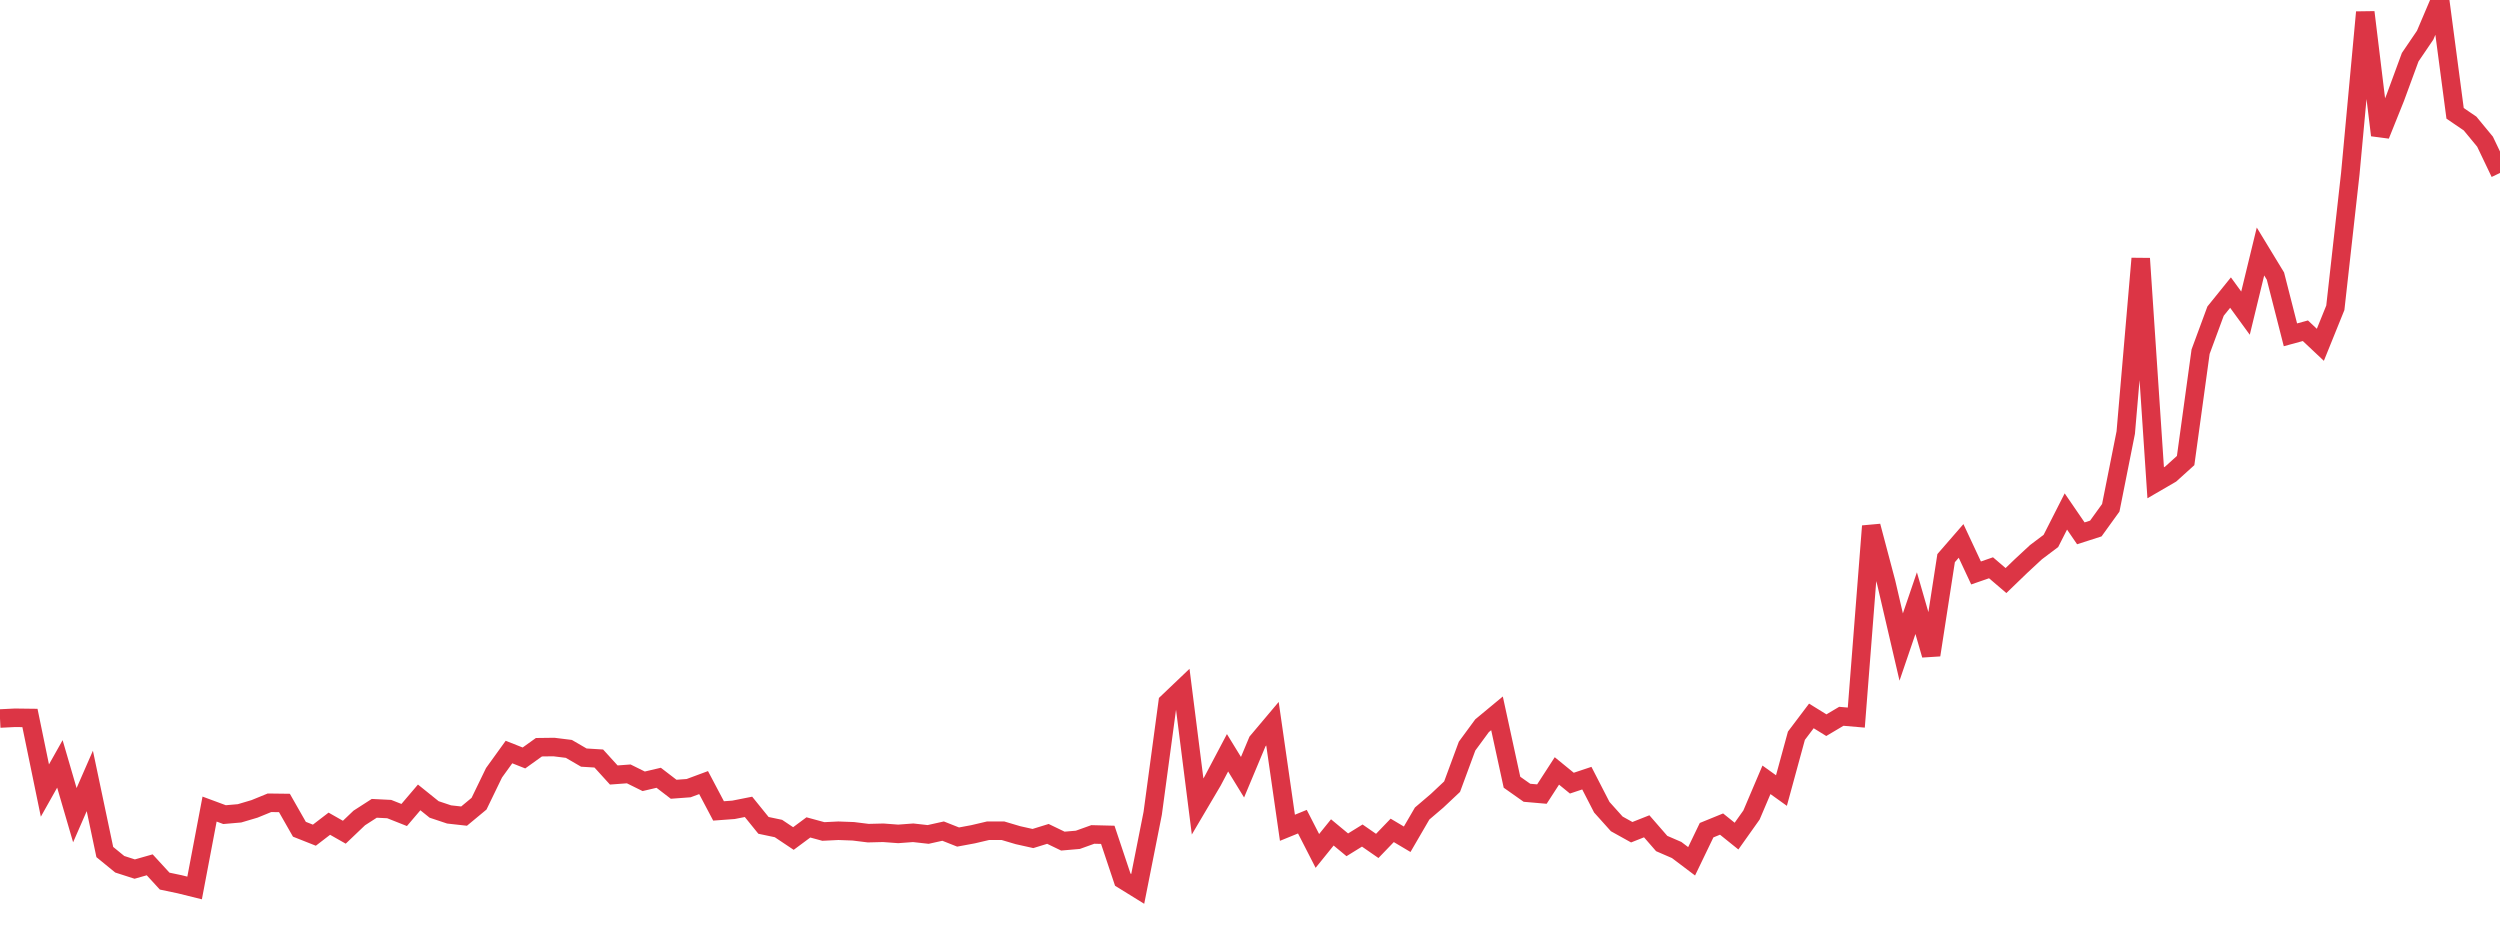 <?xml version="1.0" standalone="no"?>
<!DOCTYPE svg PUBLIC "-//W3C//DTD SVG 1.1//EN" "http://www.w3.org/Graphics/SVG/1.1/DTD/svg11.dtd">
<svg width="135" height="50" viewBox="0 0 135 50" preserveAspectRatio="none" class="sparkline" xmlns="http://www.w3.org/2000/svg"
xmlns:xlink="http://www.w3.org/1999/xlink"><path  class="sparkline--line" d="M 0 38.8 L 0 38.8 L 0.808 38.76 L 1.617 38.77 L 2.425 42.69 L 3.234 41.25 L 4.042 44.02 L 4.85 42.17 L 5.659 46.01 L 6.467 46.67 L 7.275 46.93 L 8.084 46.7 L 8.892 47.58 L 9.701 47.75 L 10.509 47.95 L 11.317 43.69 L 12.126 43.99 L 12.934 43.92 L 13.743 43.68 L 14.551 43.35 L 15.359 43.36 L 16.168 44.78 L 16.976 45.1 L 17.784 44.48 L 18.593 44.94 L 19.401 44.17 L 20.21 43.65 L 21.018 43.69 L 21.826 44.01 L 22.635 43.06 L 23.443 43.71 L 24.251 43.98 L 25.06 44.07 L 25.868 43.4 L 26.677 41.73 L 27.485 40.61 L 28.293 40.93 L 29.102 40.35 L 29.91 40.34 L 30.719 40.44 L 31.527 40.91 L 32.335 40.96 L 33.144 41.85 L 33.952 41.79 L 34.76 42.19 L 35.569 42 L 36.377 42.62 L 37.186 42.56 L 37.994 42.26 L 38.802 43.79 L 39.611 43.73 L 40.419 43.57 L 41.228 44.57 L 42.036 44.74 L 42.844 45.28 L 43.653 44.68 L 44.461 44.9 L 45.269 44.86 L 46.078 44.89 L 46.886 44.99 L 47.695 44.97 L 48.503 45.03 L 49.311 44.97 L 50.12 45.06 L 50.928 44.88 L 51.737 45.2 L 52.545 45.05 L 53.353 44.86 L 54.162 44.86 L 54.97 45.1 L 55.778 45.28 L 56.587 45.03 L 57.395 45.42 L 58.204 45.35 L 59.012 45.06 L 59.82 45.08 L 60.629 47.5 L 61.437 48 L 62.246 43.92 L 63.054 37.93 L 63.862 37.16 L 64.671 43.55 L 65.479 42.18 L 66.287 40.65 L 67.096 41.97 L 67.904 40.04 L 68.713 39.08 L 69.521 44.7 L 70.329 44.37 L 71.138 45.95 L 71.946 44.95 L 72.754 45.62 L 73.563 45.12 L 74.371 45.68 L 75.18 44.84 L 75.988 45.32 L 76.796 43.93 L 77.605 43.24 L 78.413 42.48 L 79.222 40.29 L 80.03 39.19 L 80.838 38.52 L 81.647 42.24 L 82.455 42.81 L 83.263 42.88 L 84.072 41.63 L 84.88 42.29 L 85.689 42.02 L 86.497 43.59 L 87.305 44.49 L 88.114 44.94 L 88.922 44.62 L 89.731 45.55 L 90.539 45.9 L 91.347 46.51 L 92.156 44.83 L 92.964 44.5 L 93.772 45.15 L 94.581 44.01 L 95.389 42.11 L 96.198 42.69 L 97.006 39.73 L 97.814 38.66 L 98.623 39.16 L 99.431 38.68 L 100.24 38.75 L 101.048 28.41 L 101.856 31.46 L 102.665 34.94 L 103.473 32.57 L 104.281 35.37 L 105.09 30.14 L 105.898 29.21 L 106.707 30.94 L 107.515 30.66 L 108.323 31.35 L 109.132 30.57 L 109.94 29.82 L 110.749 29.21 L 111.557 27.62 L 112.365 28.8 L 113.174 28.54 L 113.982 27.42 L 114.79 23.36 L 115.599 13.96 L 116.407 26.07 L 117.216 25.6 L 118.024 24.87 L 118.832 18.99 L 119.641 16.8 L 120.449 15.8 L 121.257 16.91 L 122.066 13.58 L 122.874 14.91 L 123.683 18.08 L 124.491 17.86 L 125.299 18.62 L 126.108 16.62 L 126.916 9.38 L 127.725 0.66 L 128.533 7.3 L 129.341 5.29 L 130.15 3.09 L 130.958 1.9 L 131.766 0 L 132.575 6.12 L 133.383 6.67 L 134.192 7.65 L 135 9.34" fill="none" stroke-width="1" stroke="#dc3545"></path></svg>